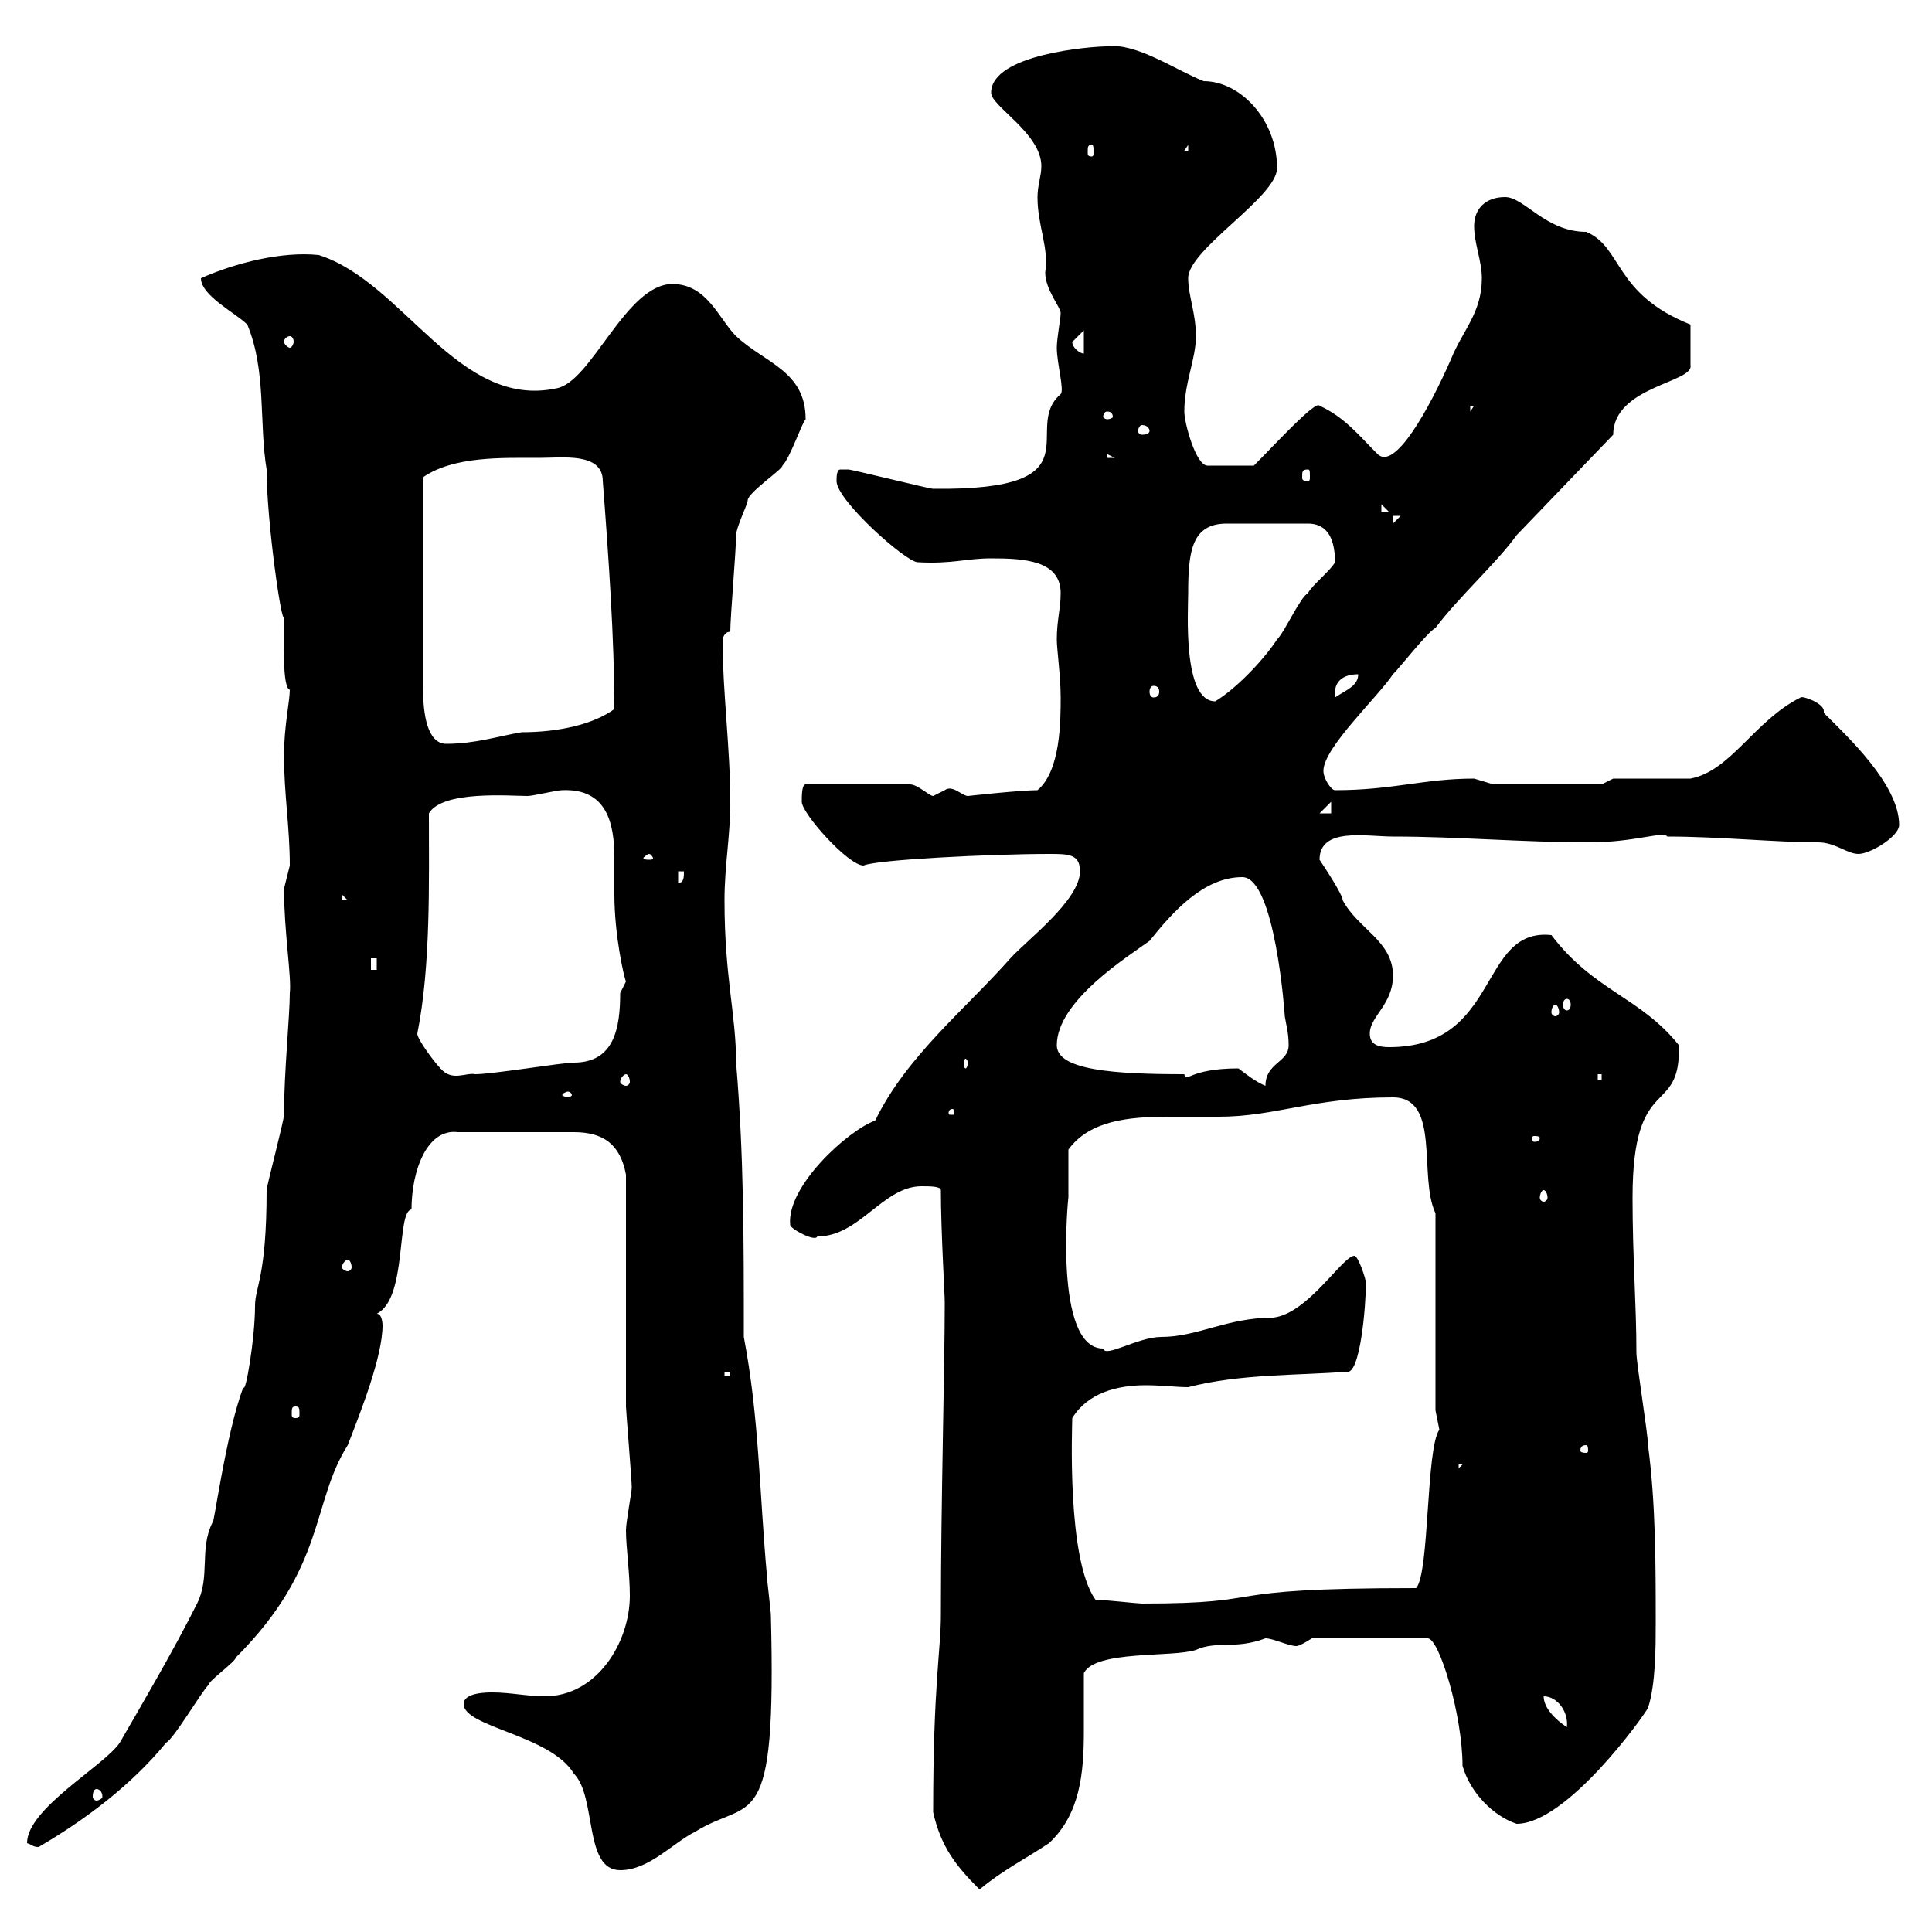<svg xmlns="http://www.w3.org/2000/svg" xmlns:xlink="http://www.w3.org/1999/xlink" width="300" height="300"><path d="M144.90 281.40C146.10 286.80 148.50 289.80 152.10 293.40C155.70 290.40 159.30 288.60 162.90 286.20C167.70 281.70 168.30 275.40 168.30 268.80C168.30 265.80 168.30 262.80 168.30 259.80C170.10 256.20 182.10 257.40 185.70 256.20C189 254.70 191.70 256.20 196.50 254.40C197.70 254.40 200.10 255.60 201.30 255.60C201.90 255.60 203.70 254.40 203.70 254.40L221.70 254.40C223.50 254.40 227.10 266.40 227.10 274.20C228.30 278.40 231.90 282 235.50 283.20C243.30 283.20 255.30 266.40 255.90 265.20C257.10 261.60 257.10 255.60 257.10 252C257.10 243 257.10 233.40 255.90 224.40C255.90 222.60 254.10 211.80 254.10 210C254.10 202.50 253.50 195.30 253.50 186C253.50 166.20 261 173.70 260.70 162.30C254.70 154.80 247.50 153.90 240.90 145.20C229.50 144 233.10 162.60 215.70 162.60C214.20 162.60 212.70 162.30 212.70 160.50C212.70 157.80 216.30 156 216.30 151.50C216.30 146.10 210.90 144.30 208.50 139.80C208.50 138.90 205.50 134.40 204.90 133.50C204.90 128.40 212.10 129.90 216.30 129.90C226.50 129.90 236.10 130.80 246.90 130.80C253.80 130.80 258.30 129 258.90 129.90C267 129.90 275.70 130.80 282.30 130.80C285 130.80 286.80 132.60 288.60 132.60C290.40 132.60 294.90 129.90 294.90 128.10C294.90 121.80 286.80 114.30 283.20 110.70C283.20 110.70 283.20 110.70 283.20 110.40C283.20 109.20 279.90 108 279.60 108.30C272.40 111.90 268.80 119.70 262.50 120.90C260.70 120.90 252.30 120.90 250.50 120.90L248.70 121.80L231.90 121.80C231.90 121.80 228.90 120.90 228.90 120.90C221.10 120.90 216.30 122.70 207.30 122.70C206.70 122.70 205.50 120.90 205.50 119.70C205.50 116.10 213.90 108.30 216.30 104.70C217.50 103.50 221.70 98.10 222.90 97.50C226.50 92.70 232.50 87.30 235.50 83.10L250.50 67.50C250.50 60 263.10 59.40 262.50 56.70L262.50 50.40C250.50 45.60 252 38.40 246.30 36C240 36 236.70 30.60 233.70 30.60C230.70 30.60 228.90 32.40 228.90 35.10C228.90 37.80 230.10 40.50 230.10 43.20C230.10 48.60 227.10 51.30 225.30 55.80C222 63.30 216.60 73.20 213.90 70.50C210.90 67.50 208.80 64.80 204.90 63C204.30 62.10 198 69 194.70 72.30L187.50 72.30C185.70 72.30 183.90 65.70 183.90 63.90C183.90 59.40 185.70 55.80 185.70 52.20C185.70 48.60 184.50 45.90 184.50 43.20C184.50 38.70 198.30 30.60 198.30 26.10C198.30 18.60 192.60 12.60 186.90 12.60C182.40 10.80 176.40 6.60 171.90 7.20C169.50 7.20 153.90 8.40 153.90 14.40C153.90 16.50 161.70 20.70 161.70 25.80C161.70 27.30 161.10 28.80 161.10 30.60C161.10 35.10 162.90 38.40 162.30 42.30C162.30 45 164.70 47.70 164.70 48.60C164.70 49.50 164.10 52.50 164.10 54C164.10 56.40 165.30 60.60 164.70 61.20C158.40 66.60 171 76.20 144.90 75.90C144.30 75.90 132.30 72.90 131.70 72.90C131.70 72.90 131.70 72.90 130.50 72.90C129.90 72.90 129.90 74.10 129.90 74.70C129.90 77.70 140.70 87.30 142.50 87.30C147.90 87.60 150 86.70 153.90 86.70C159 86.70 164.70 87 164.70 92.10C164.70 94.50 164.10 96.30 164.10 99.30C164.10 100.80 164.70 105 164.70 108.30C164.70 111.90 164.70 119.70 161.10 122.70C158.40 122.70 150.30 123.60 150.30 123.60C149.40 123.60 147.90 121.80 146.70 122.70C146.70 122.70 144.90 123.60 144.90 123.60C144.30 123.60 142.50 121.80 141.30 121.80L125.10 121.80C124.50 121.80 124.50 123.60 124.50 124.50C124.50 126.30 131.70 134.40 134.10 134.40C135.90 133.50 153.90 132.60 162.90 132.60C165.90 132.60 167.70 132.60 167.70 135.30C167.70 139.80 159.30 146.10 156.90 148.80C149.70 156.90 140.70 164.10 135.90 174C131.70 175.50 122.10 184.20 122.70 190.20C122.70 190.80 126.60 192.90 126.90 192C133.50 192 137.10 184.20 143.10 184.20C144.30 184.20 146.10 184.20 146.10 184.80C146.10 191.10 146.70 201 146.70 202.20C146.70 212.40 146.10 233.40 146.10 250.80C146.10 256.20 144.90 261.60 144.90 281.40ZM72 264.60C72 268.20 85.50 269.40 89.10 275.40C92.70 279 90.60 290.40 96.30 290.40C100.80 290.40 104.40 286.20 108 284.40C116.70 279 120.60 285.60 119.70 250.80C119.70 250.20 119.10 245.40 119.10 244.80C117.90 231.60 117.90 220.20 115.50 207.60C115.50 192 115.50 179.40 114.30 165C114.30 157.50 112.50 151.80 112.50 139.80C112.50 134.40 113.40 129.90 113.40 124.50C113.40 116.40 112.20 107.10 112.20 99.60C112.20 99 112.50 98.10 113.40 98.10C113.40 95.70 114.30 85.50 114.30 83.10C114.30 81.90 116.10 78.30 116.10 77.70C116.10 76.50 121.50 72.90 121.50 72.30C122.70 71.10 124.50 65.70 125.10 65.10C125.10 57.60 118.80 56.40 114.30 52.20C111.60 49.50 109.80 44.10 104.40 44.10C97.20 44.10 91.80 59.40 86.40 60.30C71.10 63.60 62.70 43.80 49.50 39.60C43.80 39 36.60 40.80 31.20 43.20C31.20 45.90 36.60 48.60 38.40 50.40C41.40 57.60 40.20 65.70 41.40 72.90C41.40 81 43.80 97.50 44.10 95.70C44.10 99.30 43.80 106.80 45 107.10C45 108.90 44.10 112.80 44.10 117.30C44.10 123.30 45 128.40 45 134.40C45 134.40 44.10 138 44.10 138C44.10 144.60 45.30 151.80 45 154.20C45 157.80 44.10 166.50 44.10 173.10C44.10 174 41.40 184.20 41.40 184.80C41.40 198.30 39.60 199.80 39.60 202.80C39.60 207.90 38.10 216.60 37.80 215.40C35.10 222.30 33 238.20 33 236.40C30.90 240.60 32.70 244.80 30.60 249C27 256.20 21.90 264.90 18.60 270.60C16.20 274.20 4.20 280.80 4.20 286.20C5.10 286.50 5.10 286.80 6 286.80C13.20 282.60 20.40 277.20 25.80 270.60C27 270 31.20 262.80 32.40 261.60C32.40 261 36.60 258 36.60 257.40C50.70 243.30 48.30 233.40 54 224.40C56.10 219 59.40 210.60 59.40 205.80C59.40 205.80 59.40 204 58.50 204C63.30 201.60 61.50 188.10 63.90 187.80C63.90 181.80 66.30 175.20 71.10 175.80L89.10 175.80C93.60 175.80 96.30 177.60 97.20 182.40C97.20 187.80 97.20 213 97.20 218.40C97.20 219 98.10 229.80 98.10 231C98.10 231.60 97.20 236.40 97.20 237.60C97.20 240.30 97.80 244.20 97.80 247.80C97.80 255 92.70 263.40 84.60 263.40C81.90 263.40 79.20 262.80 76.50 262.80C75.60 262.80 72 262.80 72 264.60ZM15 277.80C15.30 277.80 15.90 278.10 15.90 279C15.90 279.30 15.30 279.60 15 279.60C14.70 279.60 14.40 279.30 14.40 279C14.40 278.10 14.70 277.80 15 277.80ZM239.70 263.40C241.80 263.40 243.60 265.80 243.30 268.20C241.50 267 239.70 265.20 239.70 263.40ZM170.10 248.40C165.60 242.10 166.50 221.40 166.50 220.20C168.90 216.30 173.40 215.10 177.90 215.10C180.30 215.10 182.70 215.40 184.50 215.40C192.60 213.30 201.60 213.60 209.10 213C211.20 213.60 212.10 202.80 212.10 199.20C212.10 198.60 210.90 195 210.30 195C208.50 195 203.10 204 197.70 204.60C190.50 204.60 186 207.60 180.30 207.60C176.70 207.60 171.60 210.90 171.30 209.40C163.50 209.40 165.90 185.40 165.90 186C165.90 184.80 165.90 179.40 165.90 178.50C169.20 174 175.20 173.40 181.50 173.40C184.20 173.40 186.90 173.40 189.30 173.40C198 173.40 204 170.40 216.30 170.40C223.80 170.40 220.20 182.70 222.90 188.40L222.90 219C222.90 219 223.50 222 223.50 222C221.40 225 222 244.20 219.90 246.60C186.90 246.60 198.60 249 177.30 249C176.70 249 171.30 248.40 170.10 248.40ZM226.50 227.40L227.10 227.40L226.50 228ZM246.30 224.40C246.60 224.40 246.60 225 246.60 225.30C246.60 225.30 246.60 225.60 246.30 225.60C245.40 225.60 245.40 225.30 245.40 225.30C245.40 225 245.40 224.40 246.30 224.40ZM45.90 218.40C46.50 218.40 46.50 218.70 46.50 219.60C46.50 219.90 46.50 220.20 45.90 220.20C45.30 220.20 45.30 219.90 45.30 219.60C45.30 218.70 45.30 218.40 45.90 218.40ZM112.50 213L113.40 213L113.40 213.60L112.50 213.60ZM54 195.60C54.30 195.60 54.60 196.20 54.60 196.80C54.60 197.10 54.30 197.40 54 197.40C53.70 197.40 53.10 197.10 53.10 196.80C53.10 196.20 53.70 195.60 54 195.60ZM239.70 184.80C240 184.80 240.30 185.40 240.30 186C240.30 186.30 240 186.60 239.70 186.60C239.40 186.60 239.10 186.30 239.10 186C239.10 185.40 239.40 184.80 239.70 184.80ZM239.10 176.70C239.10 177.30 238.50 177.30 238.20 177.30C238.20 177.30 237.90 177.30 237.90 176.70C237.90 176.40 238.20 176.40 238.20 176.40C238.50 176.40 239.10 176.40 239.10 176.70ZM147.90 172.20C148.20 172.20 148.20 172.80 148.20 172.80C148.20 173.10 148.20 173.10 147.90 173.10C147.30 173.10 147.30 173.10 147.30 172.80C147.30 172.80 147.30 172.20 147.90 172.20ZM88.20 169.50C88.50 169.50 88.80 169.80 88.80 170.10C88.80 170.10 88.50 170.40 88.20 170.40C87.90 170.40 87.30 170.10 87.30 170.10C87.30 169.80 87.90 169.50 88.20 169.50ZM192.30 165.90C184.50 165.90 184.20 168.30 183.90 166.80C173.10 166.80 164.10 166.20 164.10 162.30C164.10 155.40 175.20 148.50 178.50 146.10C182.10 141.60 186.90 136.20 192.90 136.20C198 136.20 199.50 157.50 199.50 157.80C199.80 159.60 200.10 160.50 200.10 162.30C200.10 165 196.50 165 196.50 168.60C195 168 193.50 166.80 192.30 165.90ZM97.20 166.80C97.50 166.80 97.80 167.40 97.80 168C97.80 168.30 97.50 168.60 97.20 168.60C96.90 168.60 96.30 168.30 96.30 168C96.30 167.40 96.90 166.80 97.20 166.80ZM248.10 166.80L248.70 166.80L248.70 167.70L248.10 167.70ZM64.80 160.50C66.90 150 66.60 137.10 66.60 126.30C68.70 122.70 79.20 123.60 81.90 123.60C82.80 123.60 86.40 122.70 87.30 122.70C94.20 122.40 95.40 127.80 95.40 133.20C95.40 135.30 95.40 137.10 95.40 138.90C95.40 145.20 96.90 151.80 97.20 152.40C97.20 152.40 96.30 154.20 96.30 154.20C96.30 159.60 95.40 165 89.10 165C87.30 165 76.50 166.80 73.80 166.80C72.30 166.50 70.20 168 68.40 165.90C67.50 165 64.80 161.40 64.80 160.50ZM150.30 165C150.30 165.60 150 165.90 150 165.90C149.70 165.90 149.70 165.60 149.70 165C149.70 164.70 149.70 164.40 150 164.40C150 164.40 150.30 164.70 150.30 165ZM241.50 156C241.80 156 242.10 156.60 242.10 157.20C242.10 157.50 241.80 157.80 241.50 157.80C241.20 157.80 240.90 157.50 240.90 157.20C240.90 156.60 241.20 156 241.50 156ZM243.30 155.10C243.60 155.10 243.90 155.40 243.90 156C243.90 156.60 243.60 156.90 243.30 156.90C243 156.90 242.70 156.60 242.70 156C242.70 155.40 243 155.10 243.30 155.10ZM57.60 148.80L58.50 148.80L58.50 150.60L57.60 150.60ZM53.10 138.90L54 139.80L53.10 139.80ZM105.30 135.30L106.20 135.30C106.20 136.20 106.20 137.10 105.30 137.10ZM100.80 132.60C101.10 132.60 101.40 133.20 101.40 133.20C101.40 133.50 101.10 133.50 100.80 133.50C100.50 133.50 99.90 133.50 99.90 133.20C99.90 133.20 100.50 132.60 100.80 132.60ZM206.70 124.50L206.70 126.30L204.90 126.30ZM83.70 71.10C87.30 71.10 93.60 70.20 93.60 74.70C94.50 86.40 95.40 99.30 95.40 110.10C92.10 112.50 86.70 113.70 81 113.70C77.40 114.30 73.80 115.50 69.30 115.50C66.30 115.50 65.70 110.70 65.70 107.10L65.70 74.10C70.50 70.80 78 71.10 83.70 71.10ZM184.50 92.10C184.50 85.50 185.10 81.30 190.50 81.30L203.10 81.30C205.50 81.30 207.30 82.80 207.30 87.30C206.70 88.50 203.70 90.90 203.10 92.10C201.90 92.70 199.50 98.10 198.30 99.30C195.90 102.90 191.70 107.10 188.70 108.90C183.60 108.90 184.50 94.80 184.50 92.10ZM210.90 104.70C210.90 106.50 209.10 107.10 207.30 108.30C207 105.60 208.80 104.70 210.90 104.70ZM179.10 106.50C179.70 106.50 180 106.80 180 107.40C180 108 179.70 108.30 179.10 108.30C178.80 108.30 178.50 108 178.50 107.40C178.50 106.80 178.80 106.50 179.10 106.50ZM216.30 80.10L217.50 80.10L216.30 81.30ZM214.50 78.30L215.70 79.50L214.50 79.50ZM203.10 72.90C203.40 72.90 203.40 73.20 203.40 74.10C203.40 74.40 203.40 74.70 203.10 74.70C202.20 74.70 202.20 74.40 202.20 74.10C202.20 73.20 202.20 72.90 203.10 72.90ZM171.90 70.50L173.10 71.10L171.90 71.10ZM178.50 66.90C178.50 67.20 178.20 67.50 177.30 67.50C177 67.50 176.70 67.20 176.70 66.90C176.70 66.60 177 66 177.30 66C178.20 66 178.50 66.60 178.50 66.90ZM171.90 63.90C172.50 63.90 172.80 64.20 172.80 64.80C172.80 64.80 172.50 65.10 171.90 65.10C171.60 65.10 171.30 64.80 171.30 64.80C171.30 64.20 171.60 63.90 171.90 63.90ZM228.30 63L228.90 63L228.30 63.90ZM166.50 53.10C166.50 53.10 168.30 51.30 168.30 51.30L168.30 54.90C167.70 54.90 166.50 54 166.50 53.10ZM45 52.20C45.30 52.20 45.60 52.50 45.60 53.10C45.60 53.40 45.30 54 45 54C44.70 54 44.10 53.40 44.10 53.10C44.10 52.50 44.70 52.20 45 52.20ZM169.50 22.50C169.80 22.50 169.80 22.80 169.80 23.70C169.80 24 169.80 24.30 169.50 24.30C168.90 24.30 168.90 24 168.90 23.70C168.90 22.80 168.90 22.50 169.50 22.50ZM184.50 22.50L184.50 23.40L183.90 23.40Z"/></svg>